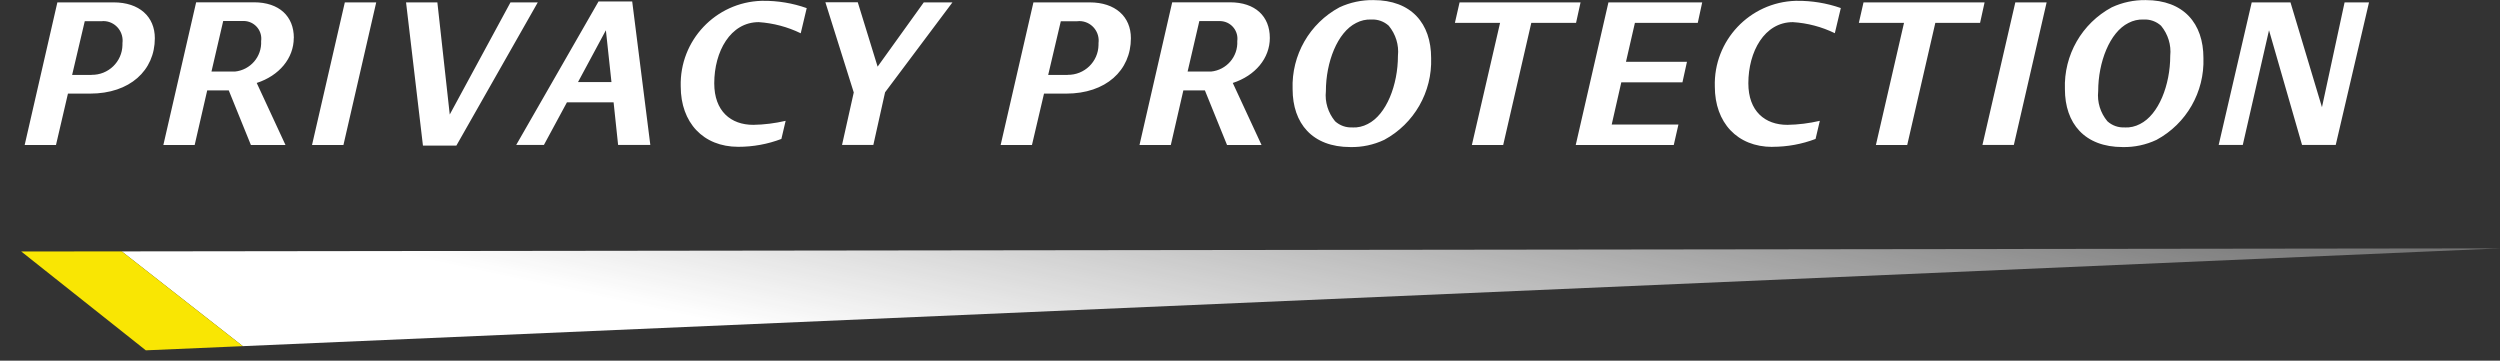 <svg version="1.1" height="44" viewBox="0 0 305 44" width="305" xmlns="http://www.w3.org/2000/svg" xmlns:xlink="http://www.w3.org/1999/xlink"><rect x="0" y="0" width="305" height="44" fill="#333333" stroke="none"/><linearGradient id="a" gradientTransform="matrix(301.566 15.804 1.437 -27.412 145609.09 21887.8)" gradientUnits="userSpaceOnUse" x1="-484.21" x2="-485.21" y1="517.96" y2="517.41"><stop offset="0" stop-color="#fff" stop-opacity=".3"/><stop offset=".85" stop-color="#fff"/><stop offset="1" stop-color="#fff"/></linearGradient><path d="m305 30.3-290.15.37 14.77 11.56z" fill="url(#a)"/><path d="m17.79 42.74 11.83-.51-14.77-11.56-12.26.01z" fill="#f9e603"/><path d="m13.87.29c3.12 0 5.02 1.74 5.02 4.37 0 3.93-3.04 6.76-7.9 6.76h-2.7l-1.46 6.27h-3.82l3.99-17.4zm-2.7 8.84c2.05.03 3.74-1.6 3.77-3.65 0-.07 0-.15 0-.22.17-1.3-.74-2.5-2.04-2.67-.18-.02-.37-.03-.56 0h-2l-1.54 6.55h2.37zm24.67-4.5c0 2.47-1.77 4.6-4.52 5.49l3.51 7.57h-4.22l-2.7-6.66h-2.63l-1.53 6.66h-3.82l4-17.41h7.05c3.1 0 4.87 1.72 4.87 4.34m-8.62-2.05-1.43 6.16h2.86c1.89-.19 3.3-1.82 3.2-3.72.16-1.18-.66-2.26-1.84-2.43-.13-.02-.27-.02-.4-.02h-2.39zm10.84 15.11 4-17.39h3.83l-4 17.4h-3.83zm24.21-17.39h3.33l-9.93 17.47h-4.08l-2.06-17.47h3.82l1.51 13.68zm13.13 17.39-.55-5.2h-5.69l-2.81 5.2h-3.38l10.04-17.5h4.11l2.21 17.5h-3.92zm-4.89-7.67h4.08l-.68-6.32zm19.55 7.9c-4.29 0-7.02-2.97-7.02-7.36-.16-5.61 4.26-10.29 9.87-10.45h.14c1.82-.02 3.64.28 5.36.89l-.73 3.07c-1.6-.78-3.34-1.24-5.12-1.36-3.46 0-5.43 3.59-5.43 7.46 0 3.41 2.03 5.07 4.76 5.07 1.33-.02 2.66-.19 3.95-.49l-.52 2.21c-1.68.64-3.46.96-5.25.96m22.64-17.62h3.48l-8.22 10.97-1.43 6.42h-3.82l1.43-6.4-3.46-11h3.95l2.42 7.85 5.64-7.85zm20.23 0c3.12 0 5.02 1.74 5.02 4.37 0 3.93-3.04 6.76-7.9 6.76h-2.7l-1.47 6.27h-3.82l4-17.4zm-2.7 8.84c2.05.03 3.74-1.6 3.77-3.65 0-.07 0-.15 0-.22.17-1.3-.74-2.5-2.05-2.67-.18-.02-.37-.03-.55 0h-2l-1.54 6.55h2.37zm24.67-4.5c0 2.47-1.77 4.6-4.52 5.49l3.51 7.57h-4.21l-2.7-6.66h-2.63l-1.53 6.66h-3.82l3.99-17.41h7.05c3.1 0 4.86 1.72 4.86 4.34m-8.6-2.05-1.43 6.16h2.86c1.89-.19 3.3-1.82 3.2-3.72.16-1.18-.66-2.26-1.84-2.42-.14-.02-.27-.02-.41-.02zm18.43 15.37c-4.65 0-7.05-2.89-7.05-7.07-.15-4.15 2.07-8.02 5.72-9.98 1.29-.6 2.71-.9 4.13-.88 4.65 0 7.05 2.86 7.05 7.07.14 4.14-2.07 8.01-5.72 9.98-1.29.61-2.71.91-4.13.88m.26-2.39c.64.03 1.28-.12 1.85-.42 2.29-1.14 3.69-4.78 3.69-8.32.14-1.32-.27-2.64-1.12-3.67-.58-.53-1.35-.8-2.13-.76-.64-.03-1.28.12-1.85.42-2.29 1.14-3.69 4.79-3.69 8.32-.14 1.32.27 2.64 1.12 3.67.58.53 1.35.8 2.13.75m27.82-15.25-.55 2.5h-5.46l-3.43 14.9h-3.82l3.44-14.9h-5.51l.57-2.5h14.77zm14.3 2.5h-7.67l-1.09 4.75h7.44l-.55 2.5h-7.46l-1.17 5.15h8.14l-.57 2.5h-11.96l3.99-17.4h11.44l-.54 2.49zm9.1 15.13c-4.29 0-7.02-2.97-7.02-7.36-.17-5.61 4.25-10.29 9.86-10.46h.15c1.82-.02 3.64.28 5.36.88l-.73 3.07c-1.6-.78-3.34-1.24-5.12-1.35-3.46 0-5.43 3.59-5.43 7.46 0 3.41 2.03 5.07 4.76 5.07 1.33-.02 2.66-.19 3.96-.49l-.52 2.21c-1.68.64-3.46.96-5.25.96m25.87-17.62-.55 2.5h-5.46l-3.43 14.9h-3.82l3.43-14.9h-5.51l.57-2.5h14.77zm-.26 17.39 4.01-17.39h3.82l-4 17.39zm17.11.26c-4.65 0-7.05-2.89-7.05-7.07-.15-4.15 2.07-8.02 5.72-9.98 1.29-.6 2.71-.9 4.13-.88 4.65 0 7.05 2.86 7.05 7.07.14 4.14-2.07 8.01-5.72 9.98-1.29.61-2.71.91-4.13.88m.26-2.39c.64.03 1.28-.12 1.85-.42 2.29-1.14 3.69-4.78 3.69-8.32.14-1.32-.27-2.64-1.12-3.67-.58-.53-1.35-.8-2.13-.76-.64-.03-1.28.12-1.85.42-2.29 1.14-3.69 4.79-3.69 8.32-.14 1.33.27 2.65 1.12 3.67.58.53 1.35.8 2.13.75m26.83-15.25h2.96l-4.06 17.39h-4.11l-4.03-13.99-3.2 13.99h-2.94l4.03-17.39h4.73l3.84 12.79 2.76-12.79z" fill="#fff"/></svg>